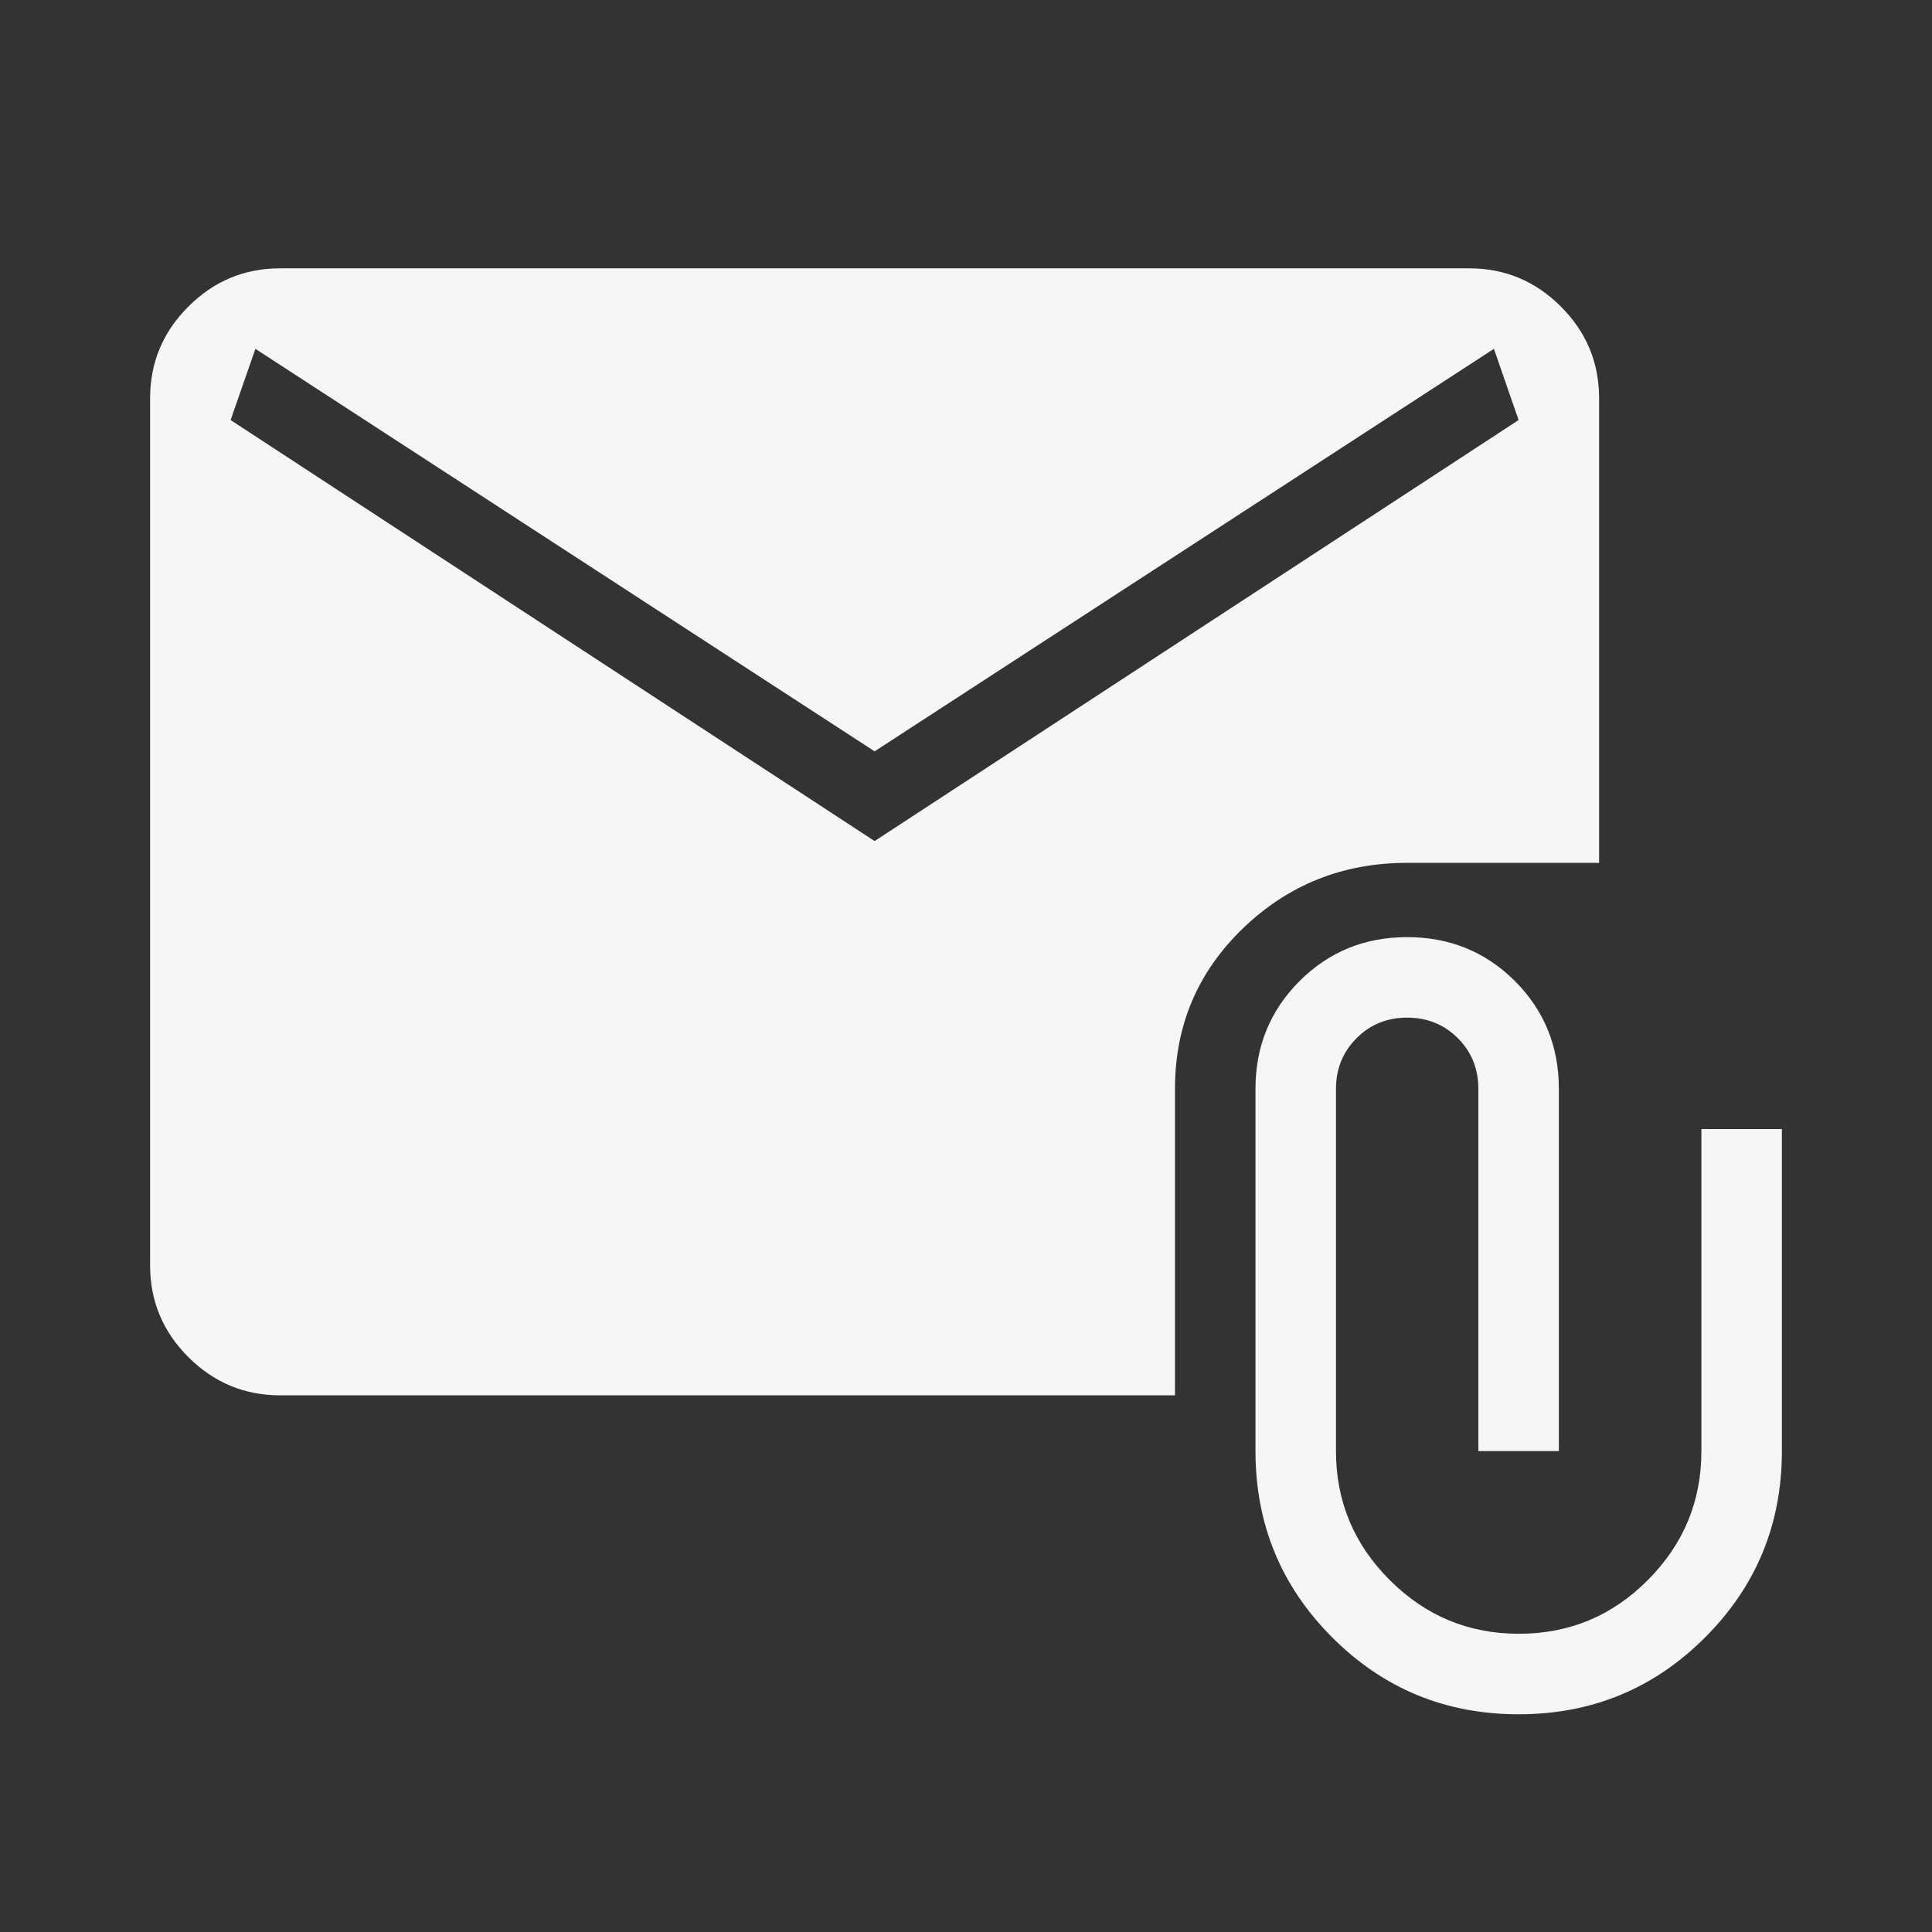 <svg width="36" height="36" viewBox="0 0 36 36" fill="none" xmlns="http://www.w3.org/2000/svg">
<rect x="0" y="0" width="36" height="36" fill="#333333" stroke="none"/>
<path d="M28.297 31.943C26.936 31.943 25.779 31.466 24.825 30.512C23.871 29.558 23.394 28.4 23.394 27.038V20.288C23.394 19.497 23.668 18.828 24.215 18.281C24.761 17.735 25.43 17.462 26.221 17.462C27.012 17.462 27.681 17.735 28.229 18.281C28.774 18.828 29.047 19.497 29.047 20.288V27.038H27.547V20.288C27.547 19.915 27.42 19.601 27.165 19.345C26.909 19.09 26.594 18.962 26.22 18.962C25.846 18.962 25.532 19.09 25.278 19.345C25.022 19.601 24.894 19.916 24.894 20.29V27.04C24.894 27.974 25.228 28.776 25.896 29.442C26.563 30.11 27.365 30.443 28.302 30.443C29.24 30.443 30.041 30.11 30.705 29.442C31.37 28.776 31.703 27.974 31.703 27.038V21.038H33.203V27.038C33.203 28.4 32.725 29.558 31.771 30.512C30.817 31.466 29.66 31.943 28.297 31.943ZM5.221 26C4.554 26 3.984 25.762 3.51 25.288C3.035 24.814 2.797 24.244 2.797 23.578V7.423C2.797 6.756 3.035 6.186 3.51 5.713C3.984 5.237 4.554 5 5.22 5H27.375C28.041 5 28.611 5.237 29.085 5.713C29.56 6.186 29.797 6.756 29.797 7.423V16.078H26.221C25.026 16.078 24.006 16.484 23.162 17.297C22.317 18.111 21.894 19.108 21.894 20.288V26H5.221ZM16.297 15.672L28.297 7.827L27.837 6.5L16.297 14L4.759 6.5L4.297 7.827L16.297 15.672Z" fill="#F6F6F6"/>
</svg>
